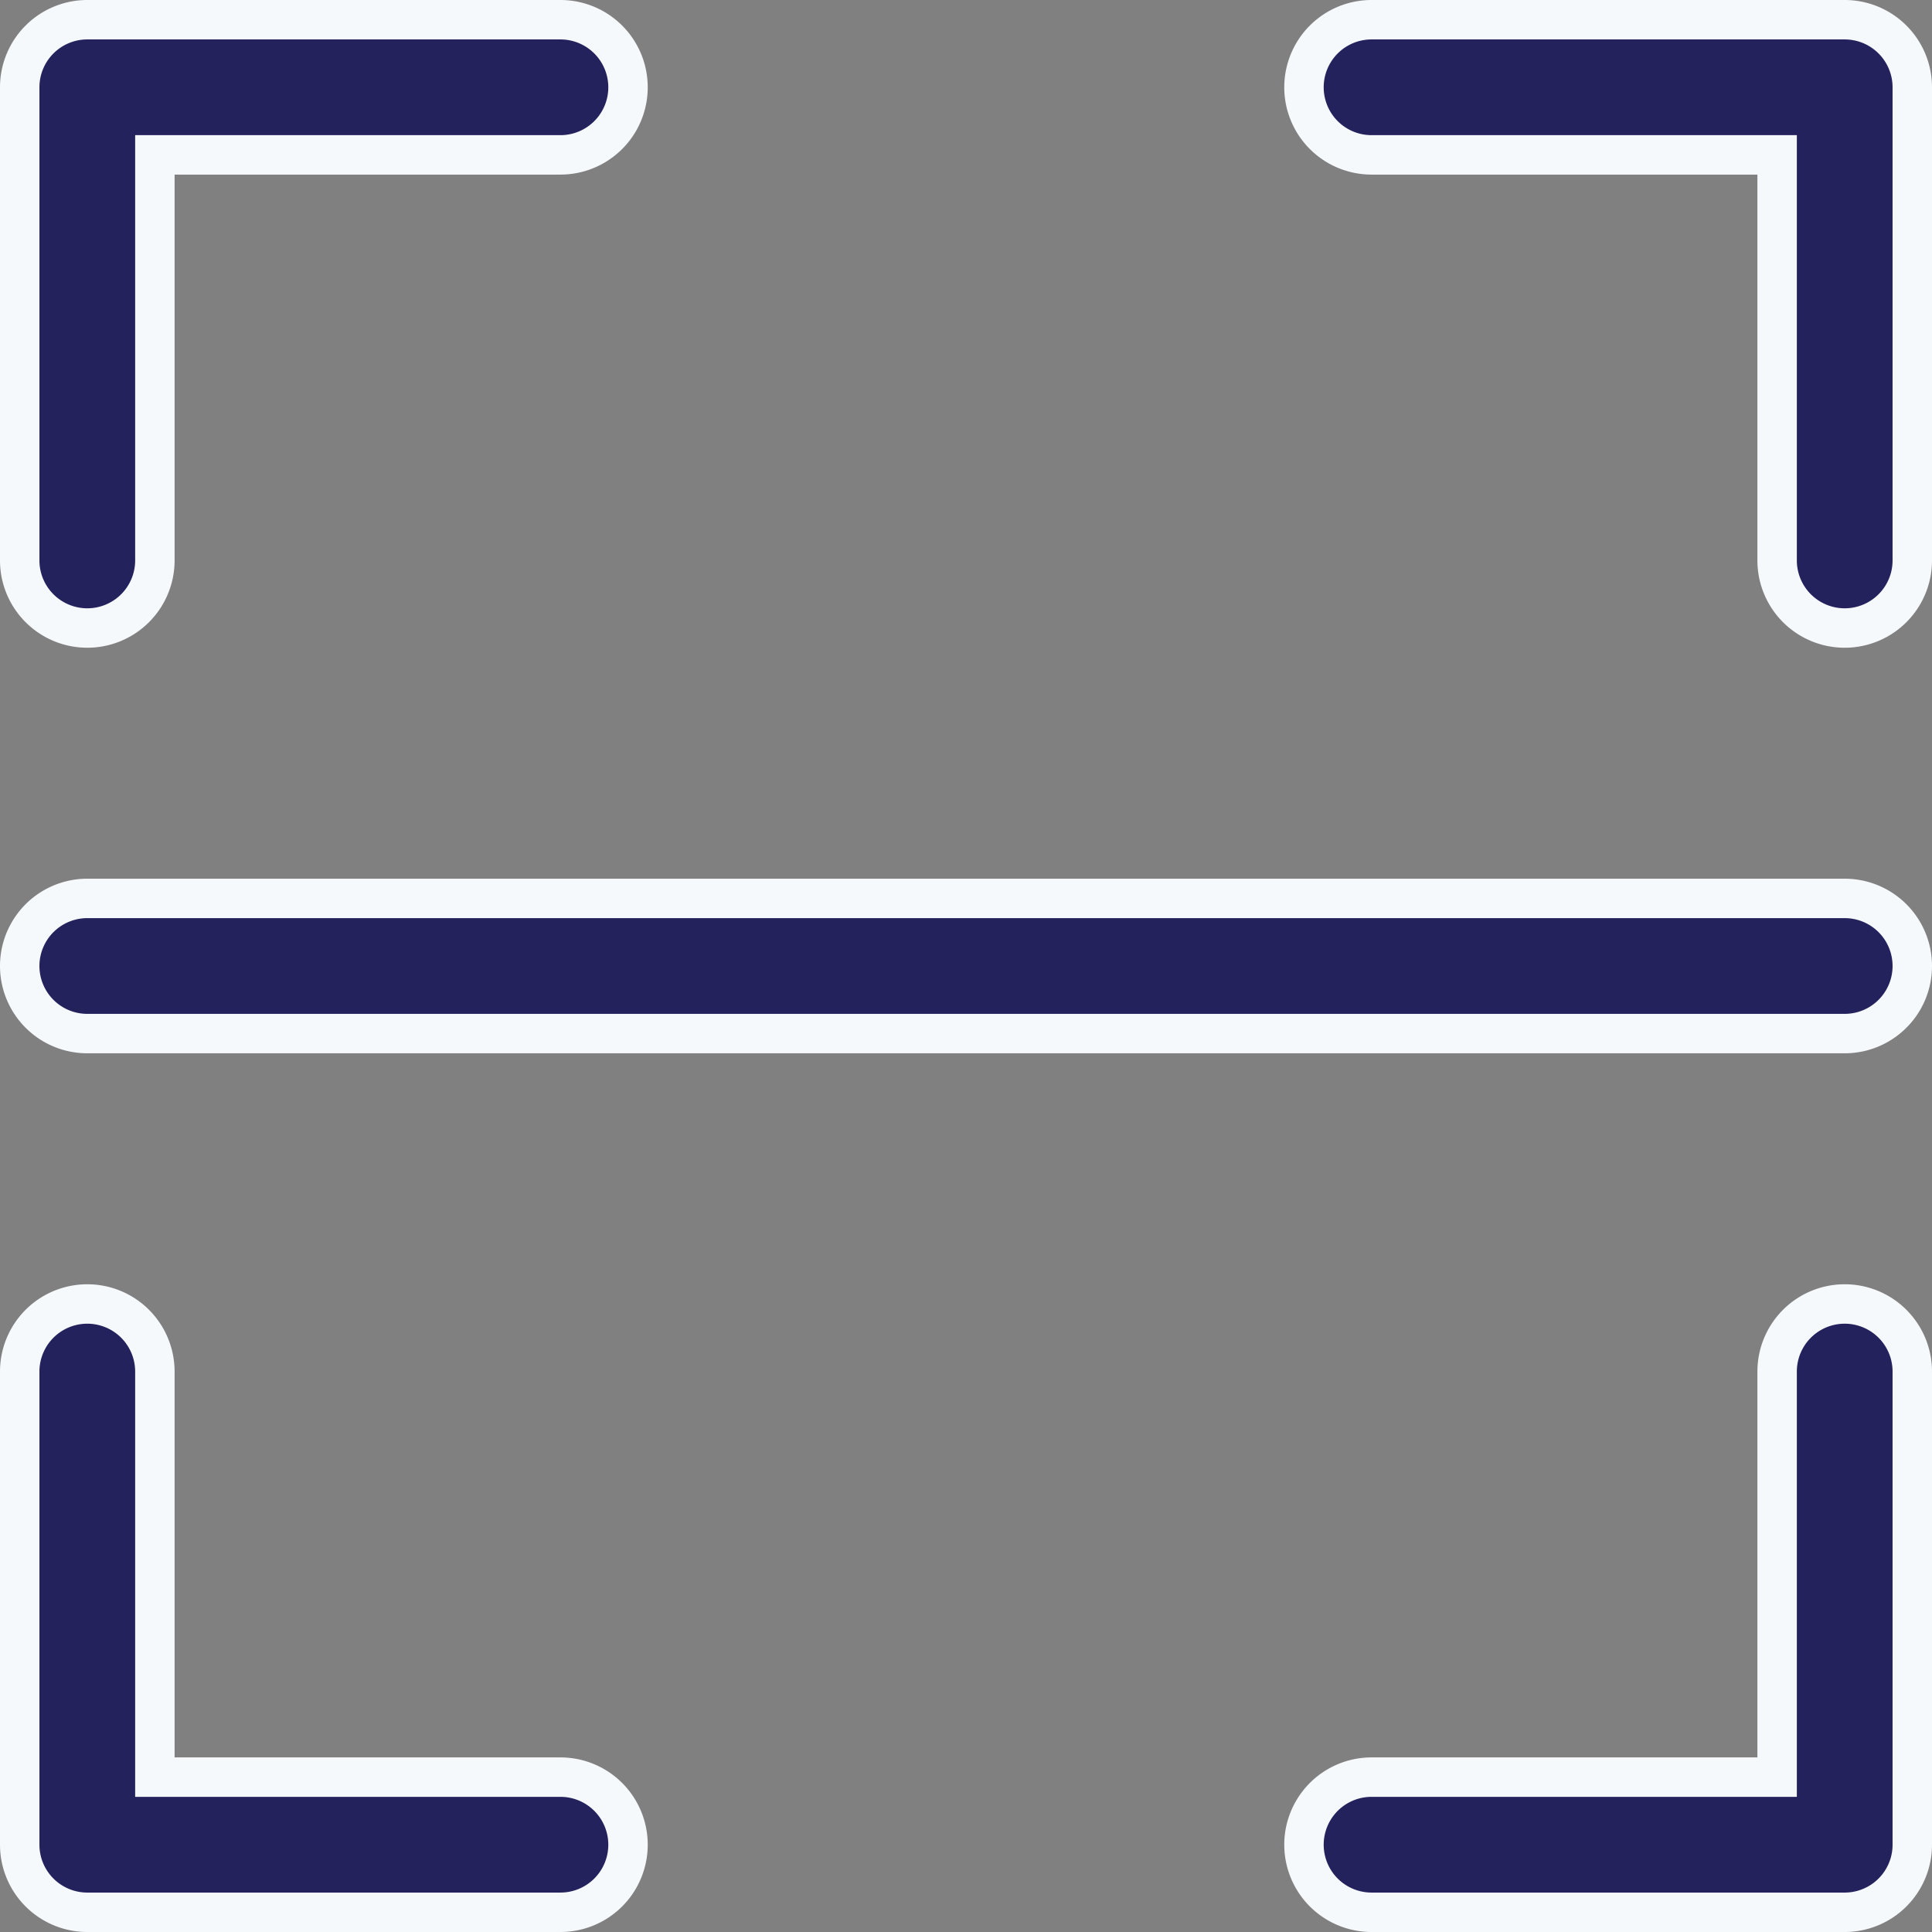 <svg xmlns="http://www.w3.org/2000/svg" width="24.5" height="24.5" viewBox="0 0 24.5 24.5">
  <rect x="0" y="0" width="24.5" height="24.5" fill="#808080" stroke="none"/>
  <g id="qr-code" transform="translate(-1.75 -1.75)">
    <path id="Path_8809" data-name="Path 8809" d="M27.857,2h-6a.857.857,0,1,0,0,1.714H27V8.857a.857.857,0,0,0,1.714,0v-6A.857.857,0,0,0,27.857,2Z" transform="translate(-2.714)" fill="#24225d" stroke="#f6f9fc" stroke-width="0.5"/>
    <path id="Path_8810" data-name="Path 8810" d="M2.857,9.714a.857.857,0,0,0,.857-.857V3.714H8.857A.857.857,0,1,0,8.857,2h-6A.857.857,0,0,0,2,2.857v6a.857.857,0,0,0,.857.857Z" fill="#24225d" stroke="#f6f9fc" stroke-width="0.5"/>
    <path id="Path_8811" data-name="Path 8811" d="M27.857,21a.857.857,0,0,0-.857.857V27H21.857a.857.857,0,0,0,0,1.714h6a.857.857,0,0,0,.857-.857v-6A.857.857,0,0,0,27.857,21Z" transform="translate(-2.714 -2.714)" fill="#24225d" stroke="#f6f9fc" stroke-width="0.5"/>
    <path id="Path_8812" data-name="Path 8812" d="M8.857,27H3.714V21.857a.857.857,0,1,0-1.714,0v6a.857.857,0,0,0,.857.857h6a.857.857,0,0,0,0-1.714Z" transform="translate(0 -2.714)" fill="#24225d" stroke="#f6f9fc" stroke-width="0.5"/>
    <path id="Path_8813" data-name="Path 8813" d="M25.143,15H2.857a.857.857,0,1,0,0,1.714H25.143a.857.857,0,1,0,0-1.714Z" transform="translate(0 -1.857)" fill="#24225d" stroke="#f6f9fc" stroke-width="0.5"/>
  </g>
</svg>
